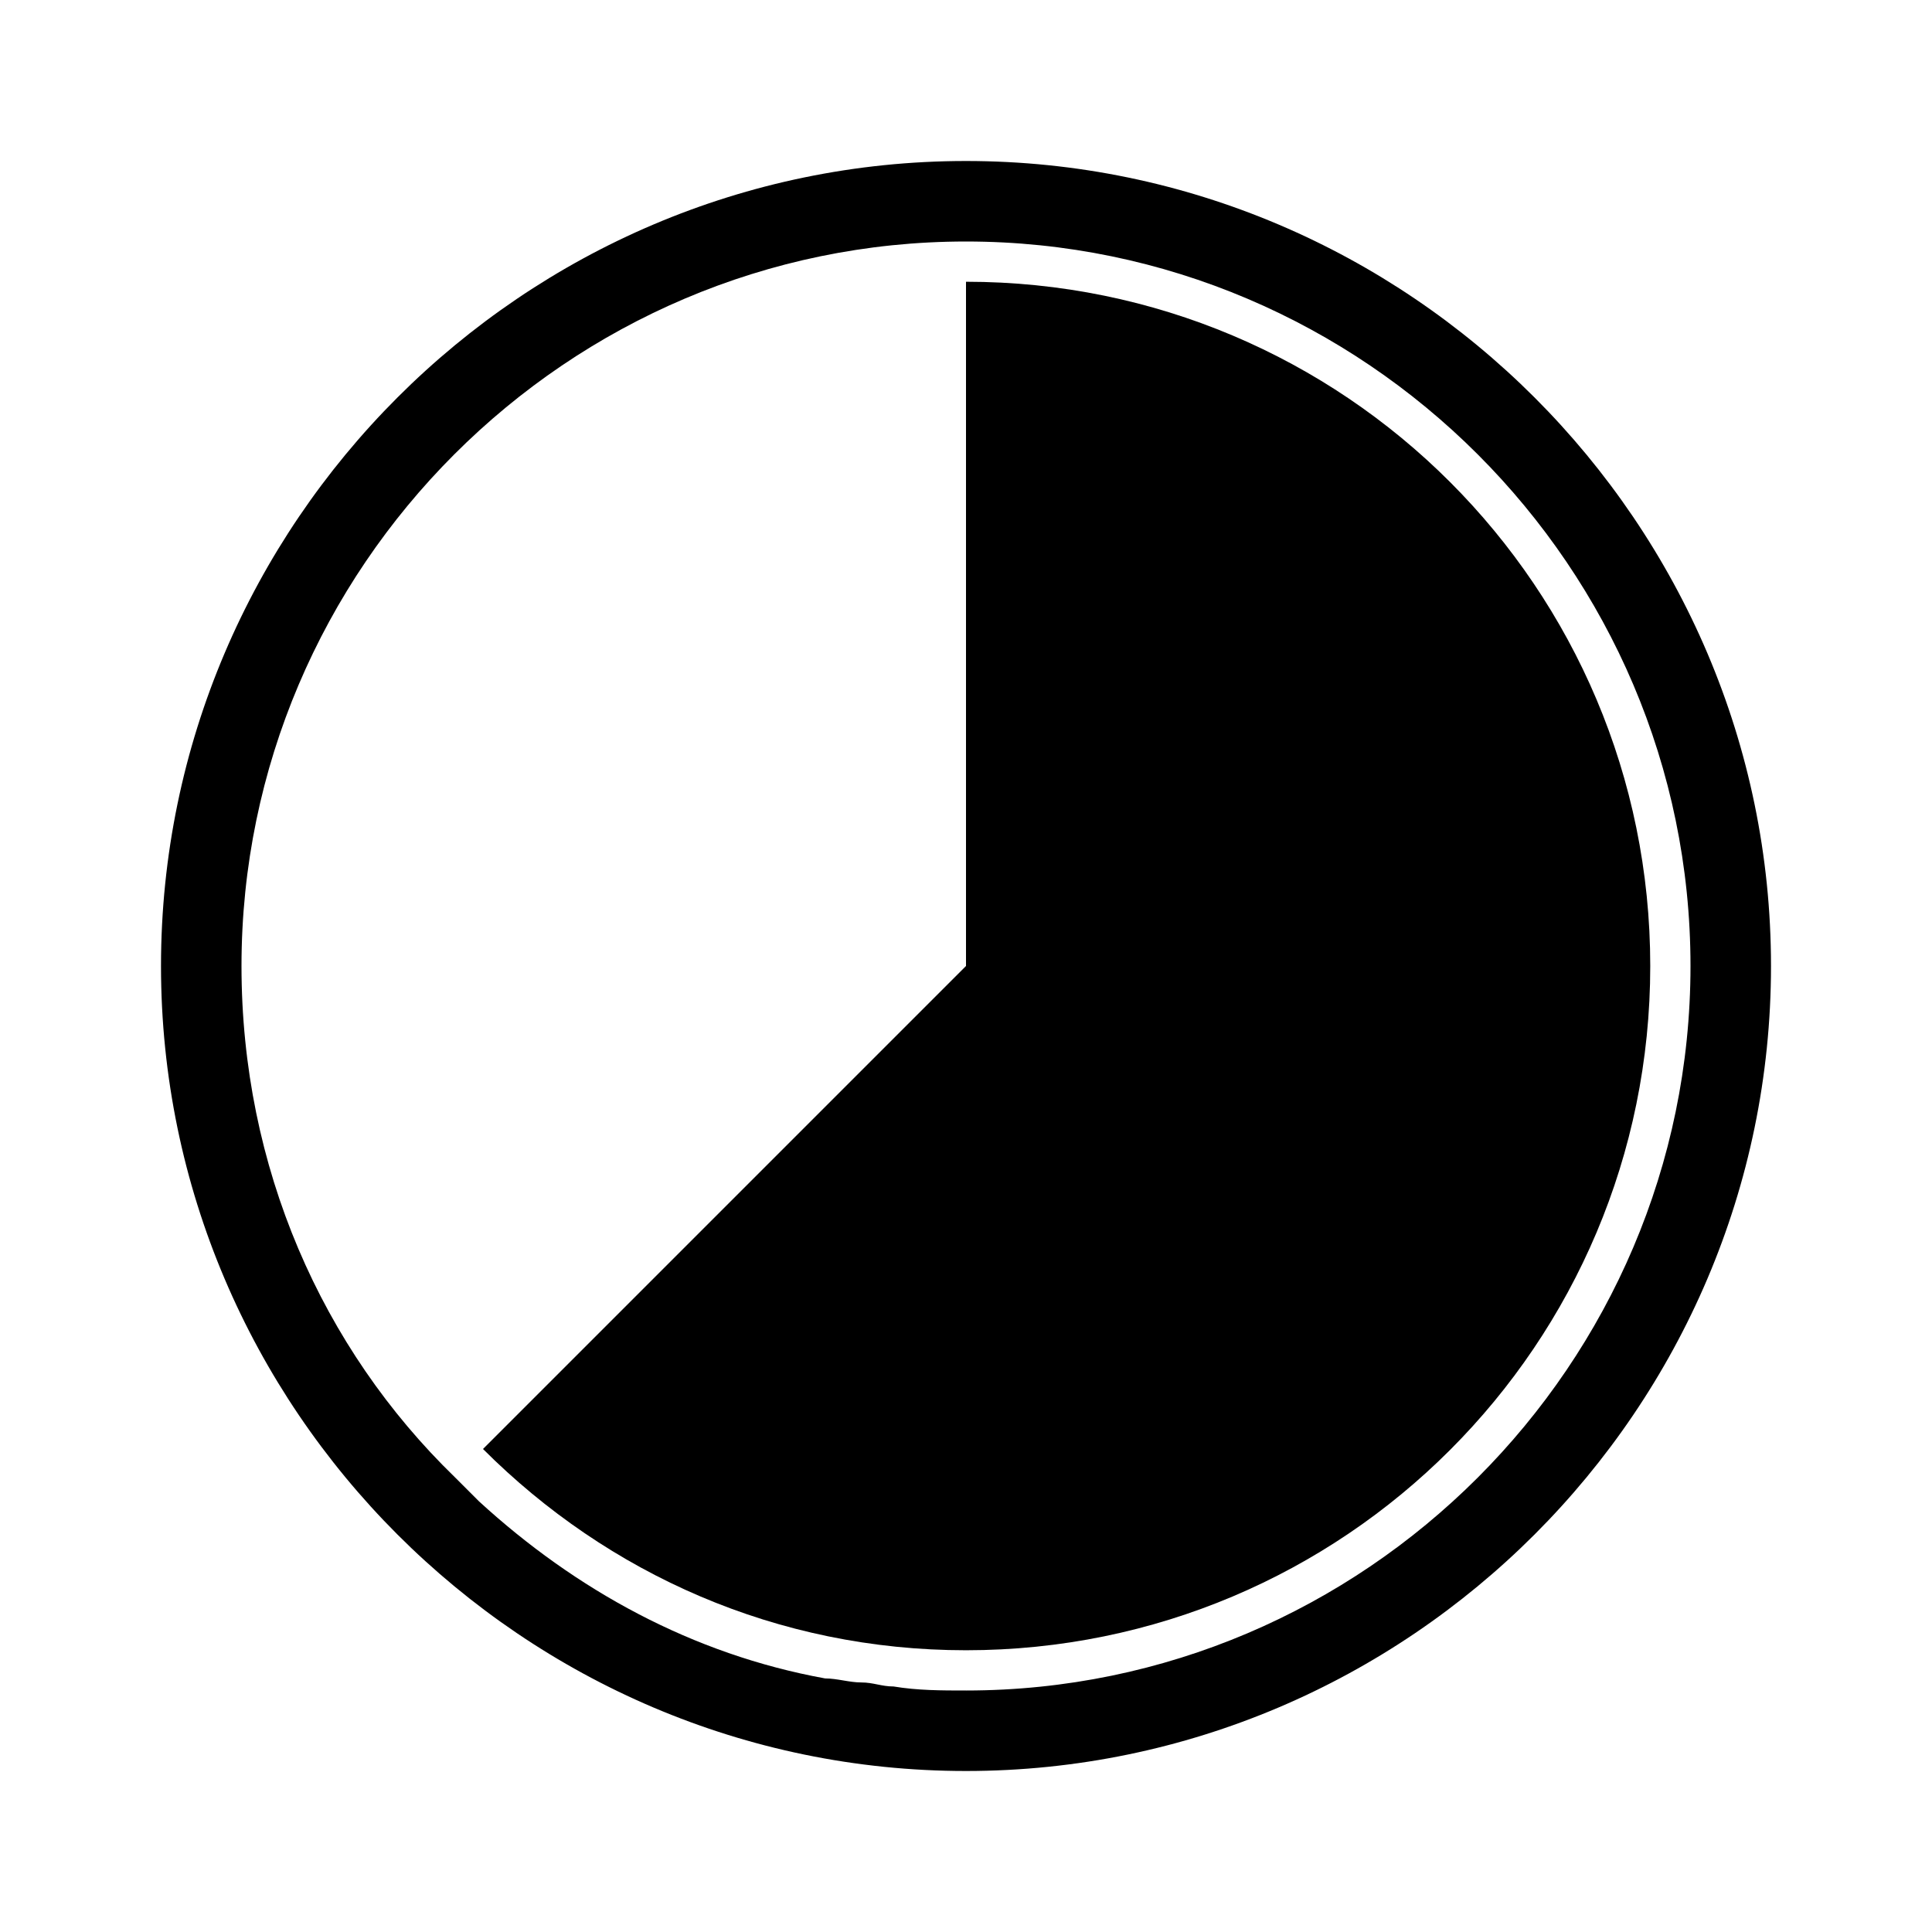<svg enable-background="new 0 0 48 48" viewBox="0 0 48 48" xmlns="http://www.w3.org/2000/svg"><g clip-rule="evenodd" fill-rule="evenodd"><path d="m24 4c-11 0-20 9-20 20s9 20 20 20 20-9 20-20-9-20-20-20zm0 38c-.6 0-1.2 0-1.8-.1-.3 0-.5-.1-.8-.1-.3 0-.6-.1-.9-.1-3.3-.6-6.2-2.2-8.6-4.4 0 0 .1.1.1.1s-.1-.1-.1-.1c-.2-.2-.4-.4-.6-.6-3.3-3.2-5.3-7.7-5.3-12.7 0-9.9 8.1-18 18-18s18 8.1 18 18-8.1 18-18 18z"/><path d="m24 7v17l-12 12c3.1 3.1 7.3 5 12 5 9.4 0 17-7.6 17-17s-7.6-17-17-17z"/></g></svg>